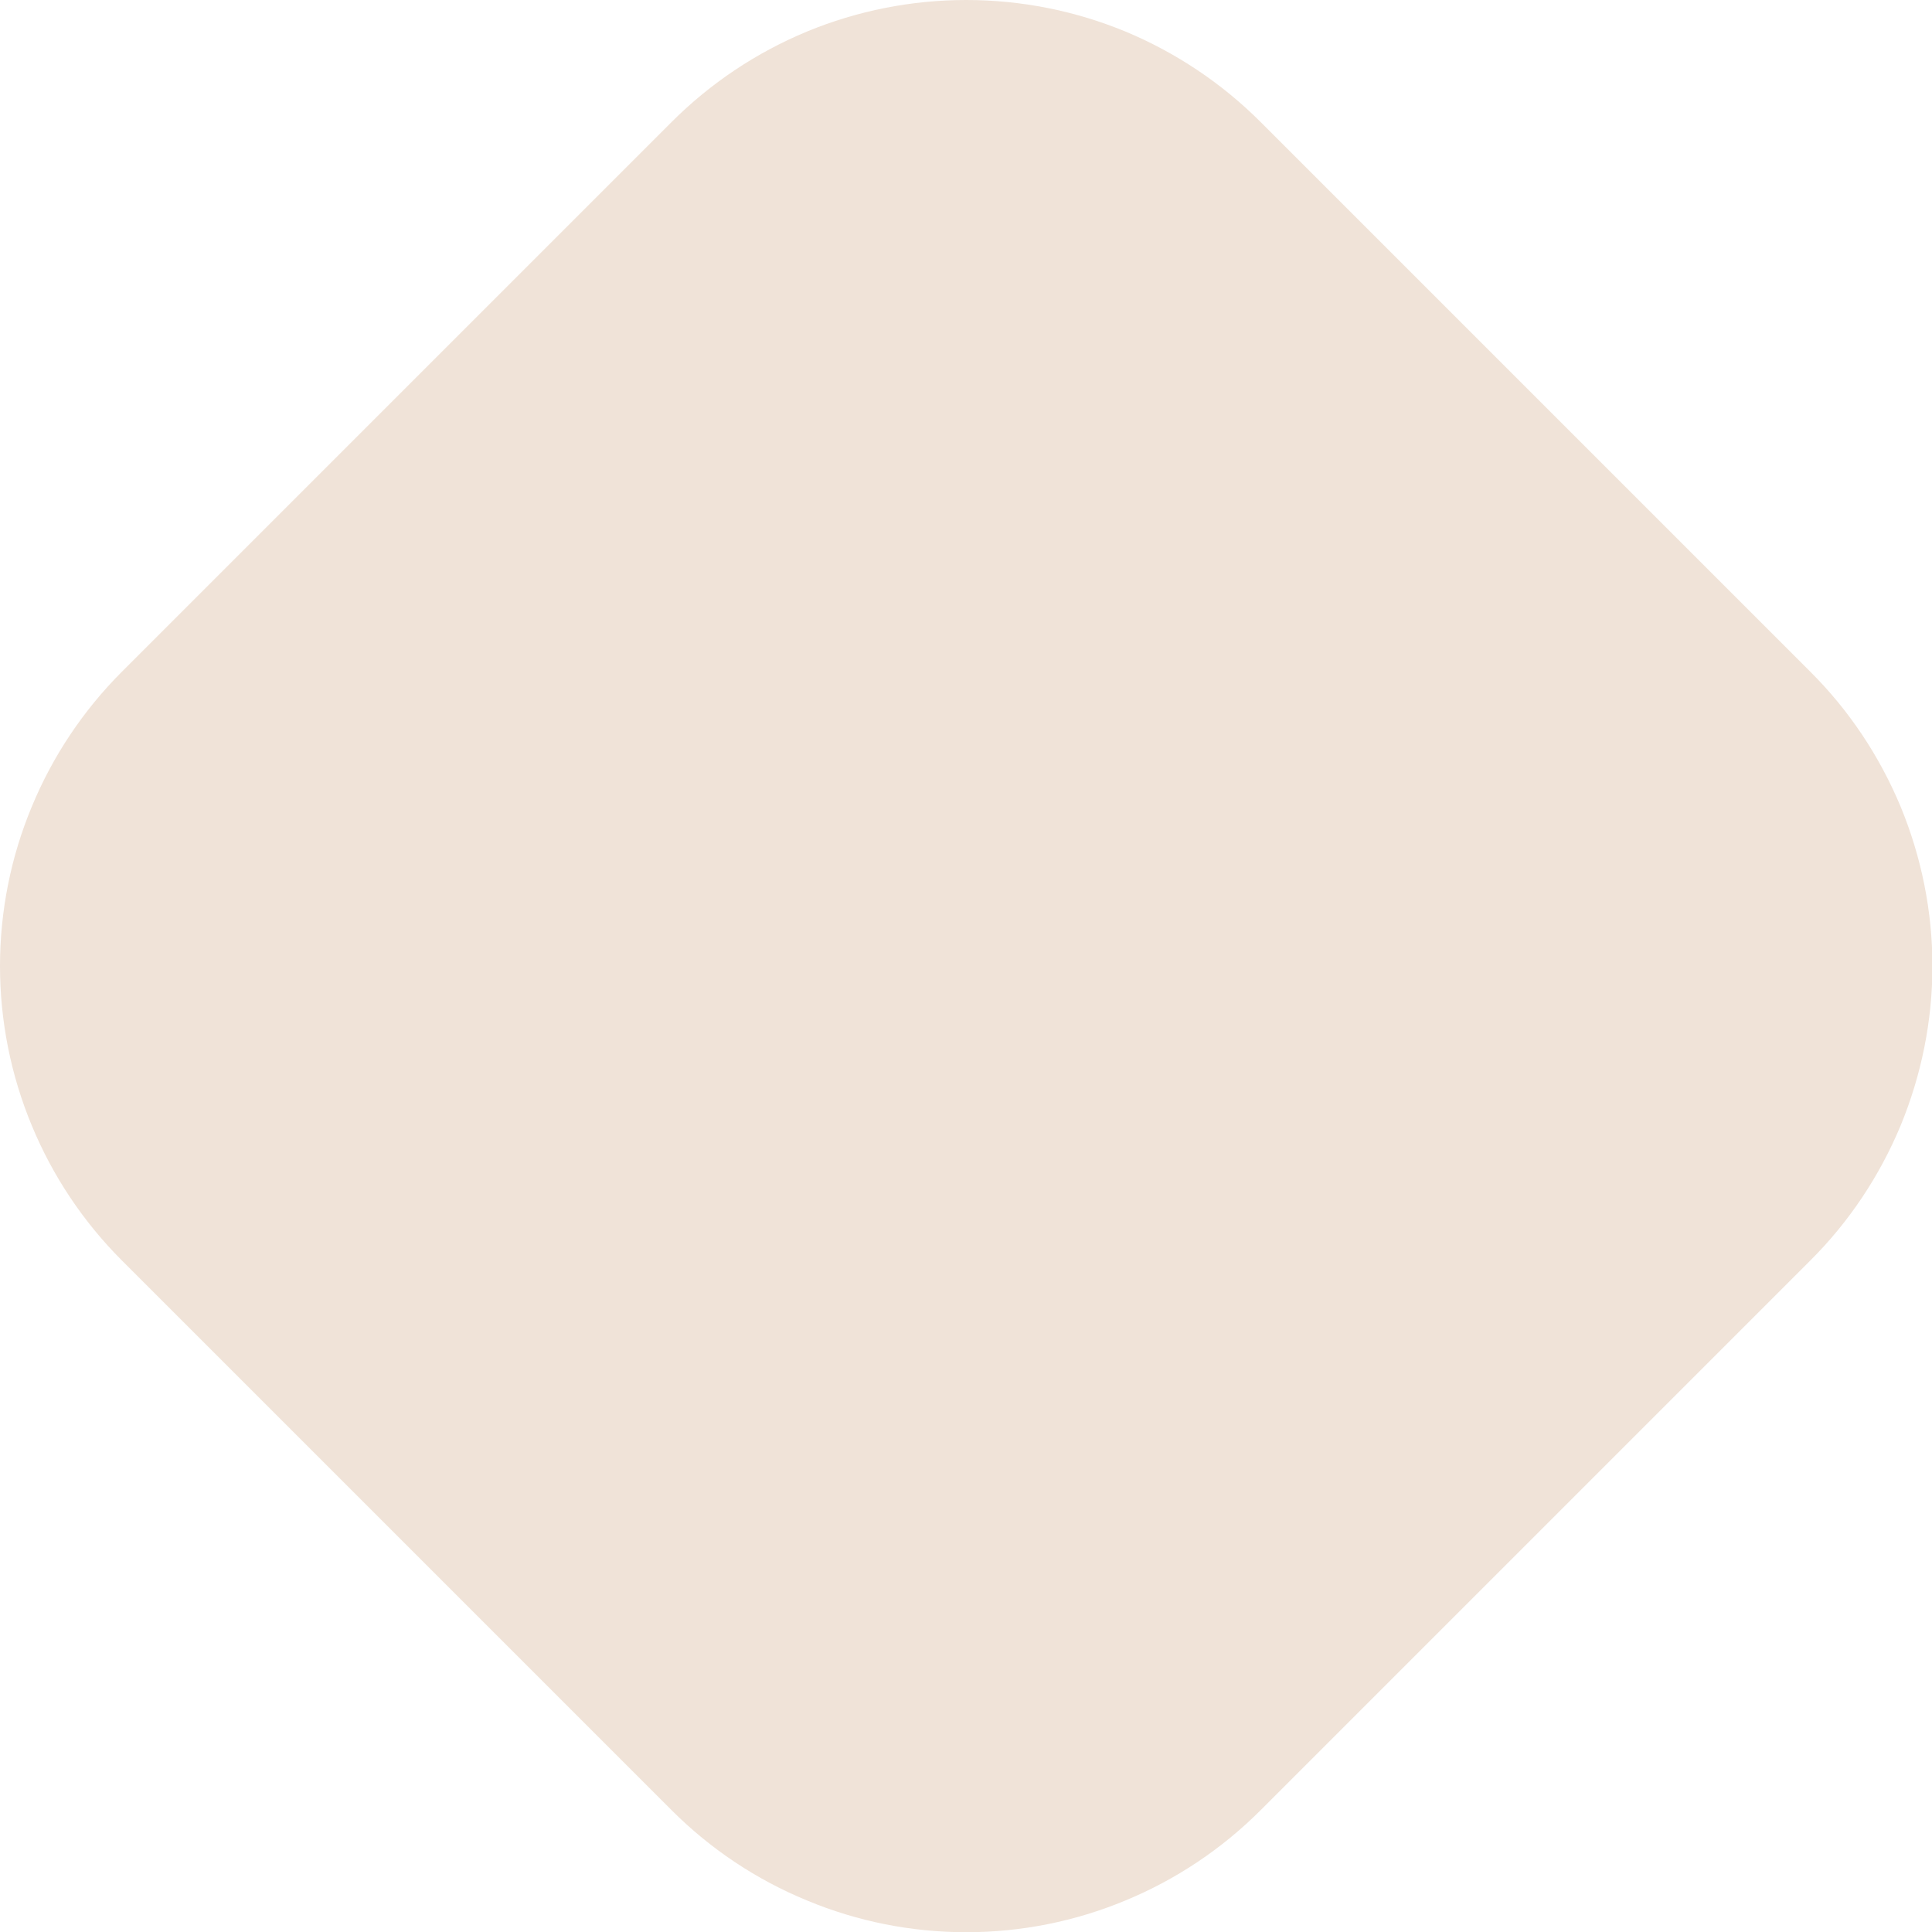 <svg width="9" height="9" viewBox="0 0 9 9" fill="none" xmlns="http://www.w3.org/2000/svg">
<path d="M5.872 0.568L8.433 3.129C8.614 3.309 8.756 3.523 8.854 3.758C8.951 3.993 9.002 4.246 9.002 4.5C9.002 4.755 8.951 5.007 8.854 5.243C8.756 5.478 8.614 5.692 8.433 5.872L5.872 8.433C5.692 8.613 5.478 8.756 5.243 8.853C5.008 8.951 4.756 9.001 4.501 9.001C4.246 9.001 3.994 8.951 3.759 8.853C3.523 8.756 3.309 8.613 3.129 8.433L0.568 5.872C0.388 5.692 0.245 5.478 0.148 5.243C0.05 5.007 0 4.755 0 4.5C0 4.246 0.05 3.993 0.148 3.758C0.245 3.523 0.388 3.309 0.568 3.129L3.129 0.568C3.309 0.388 3.523 0.245 3.759 0.147C3.994 0.05 4.246 -0 4.501 -0C4.756 -0 5.008 0.05 5.243 0.147C5.478 0.245 5.692 0.388 5.872 0.568Z" fill="#F0E3D8"/>
</svg>
